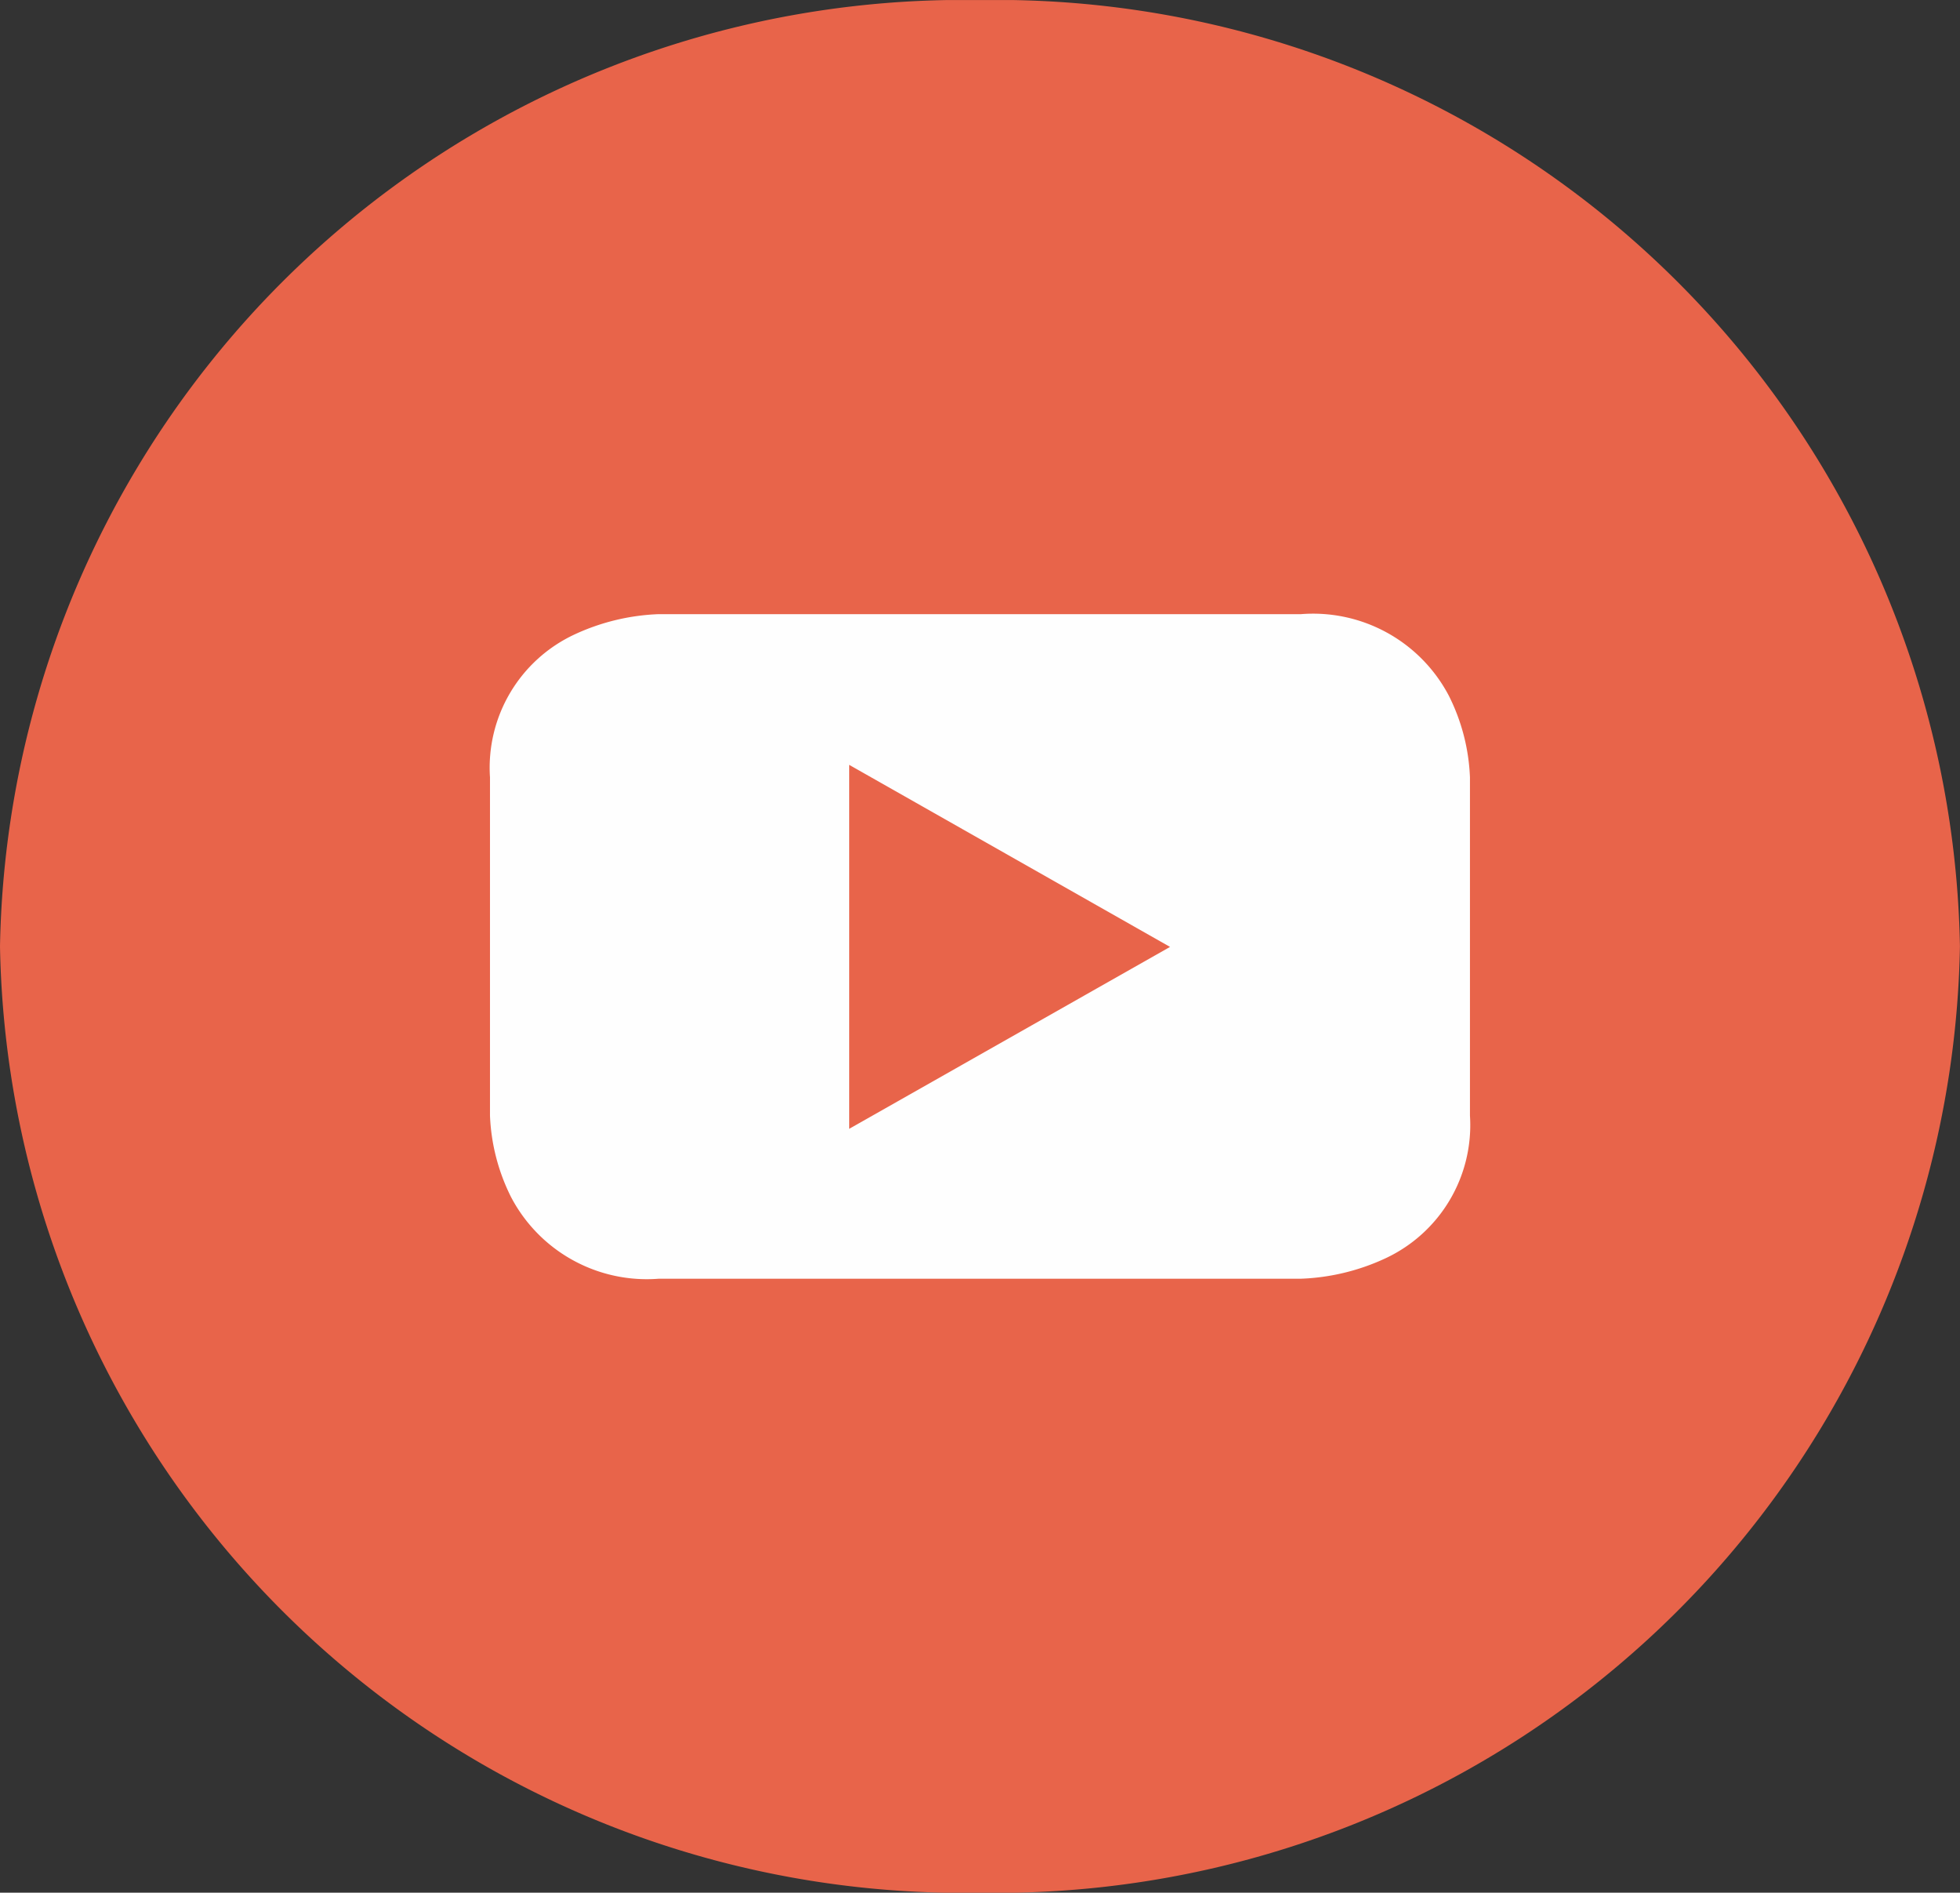 <svg xmlns="http://www.w3.org/2000/svg" xmlns:xlink="http://www.w3.org/1999/xlink" width="31.101" height="30.026" viewBox="0 0 31.101 30.026">
  <rect x="0" y="0" width="31.101" height="30.026" fill="#333333" stroke="none"/>
  <defs>
    <clipPath id="clip-path">
      <path id="Clip_2" data-name="Clip 2" d="M0,0H31.1V30.026H0Z" transform="translate(0 0.869)" fill="none"/>
    </clipPath>
  </defs>
  <g id="Group_6" data-name="Group 6" transform="translate(0 -0.882)">
    <g id="Group_3" data-name="Group 3" transform="translate(0 0.014)">
      <path id="Clip_2-2" data-name="Clip 2" d="M0,0H31.1V30.026H0Z" transform="translate(0 0.869)" fill="none"/>
      <g id="Group_3-2" data-name="Group 3" clip-path="url(#clip-path)">
        <path id="Fill_1" data-name="Fill 1" d="M15.55,30.026A15.289,15.289,0,0,0,31.1,15.013,15.289,15.289,0,0,0,15.55,0,15.288,15.288,0,0,0,0,15.013,15.288,15.288,0,0,0,15.55,30.026" transform="translate(0 0.869)" fill="#e8644a"/>
      </g>
    </g>
    <path id="Fill_4" data-name="Fill 4" d="M12.869,10.543H2.679A2.432,2.432,0,0,1,.335,9.249,3.158,3.158,0,0,1,0,7.955V2.588A2.331,2.331,0,0,1,1.34.323,3.467,3.467,0,0,1,2.679,0h10.19a2.433,2.433,0,0,1,2.346,1.294,3.156,3.156,0,0,1,.335,1.294V7.955a2.331,2.331,0,0,1-1.34,2.264A3.471,3.471,0,0,1,12.869,10.543ZM5.7,2.391V8.165l5.091-2.886Z" transform="translate(7.775 10.625)" fill="#fefefe"/>
  </g>
</svg>
